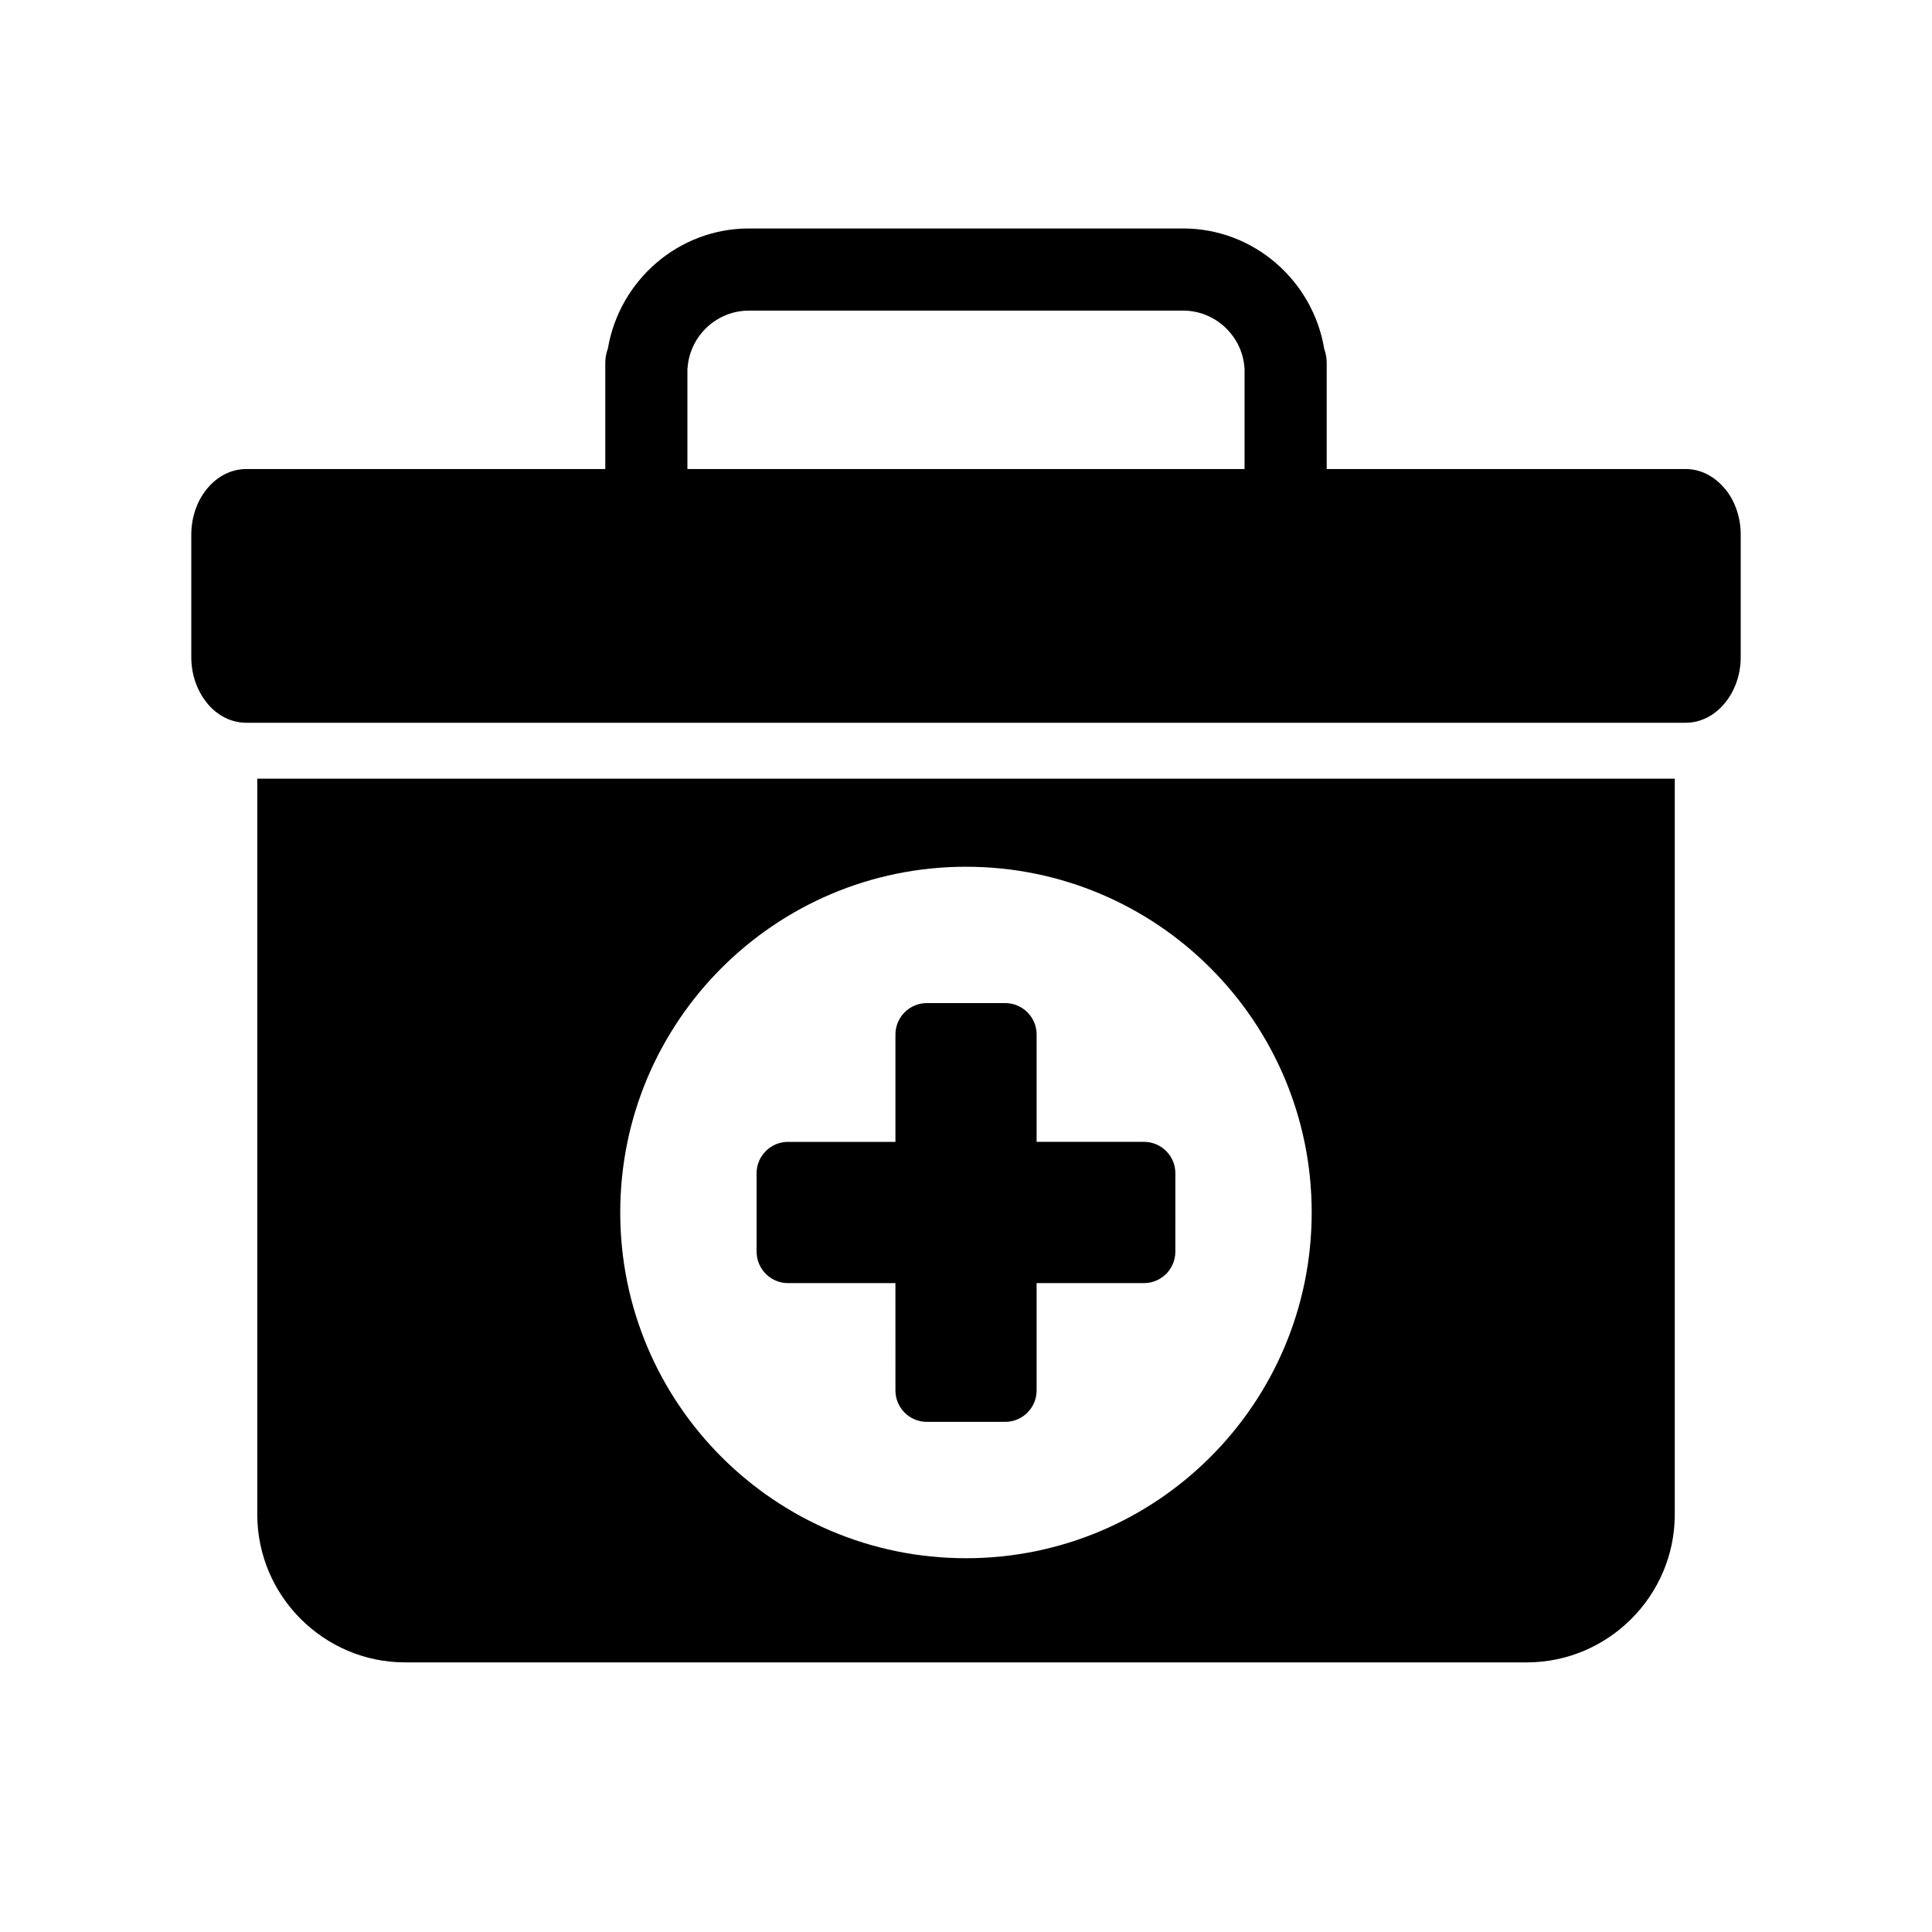 <?xml version="1.0" encoding="UTF-8"?>
<!-- Uploaded to: ICON Repo, www.iconrepo.com, Generator: ICON Repo Mixer Tools -->
<svg fill="#000000" width="800px" height="800px" version="1.1" viewBox="144 144 512 512" xmlns="http://www.w3.org/2000/svg">
 <g>
  <path d="m587.83 350.36v195c0 21.547-17.648 39.188-39.203 39.188h-297.27c-21.547 0-39.176-17.641-39.176-39.188v-195zm-187.83 23.336c50.602 0 91.613 41.039 91.613 91.621 0 50.613-41.012 91.629-91.613 91.629-50.609 0-91.629-41.02-91.629-91.629 0-50.582 41.02-91.621 91.629-91.621" fill-rule="evenodd"/>
  <path d="m315.29 311.48c-6.012 0-10.883-4.871-10.883-10.883v-60.414c0-1.305 0.234-2.598 0.691-3.82 3.035-17.973 18.621-31.816 37.379-31.816h115.06c18.793 0 34.418 13.895 37.402 31.926 0.43 1.191 0.652 2.445 0.652 3.711v60.414c0 6.012-4.871 10.883-10.883 10.883zm10.883-21.766h147.65v-48.07c-0.023-0.164-0.043-0.328-0.055-0.492-0.738-8.234-7.723-14.836-16.234-14.836h-115.06c-8.512 0-15.488 6.602-16.23 14.844-0.02 0.203-0.043 0.406-0.074 0.609z"/>
  <path d="m590.74 268.3h-381.48c-4.016 0-7.664 1.953-10.297 5.106l-0.023 0.023c-2.617 3.137-4.246 7.481-4.246 12.273v32.445c0 4.773 1.629 9.121 4.269 12.277l-0.016 0.016 0.016 0.016c2.637 3.144 6.281 5.082 10.297 5.082h381.48c4.012 0 7.648-1.961 10.281-5.113 2.652-3.16 4.289-7.504 4.289-12.277v-32.445c0-4.617-1.516-8.824-3.941-11.902l-0.344-0.371c-2.633-3.16-6.273-5.129-10.281-5.129" fill-rule="evenodd"/>
  <path d="m389.59 409.83h20.812c4.574 0 8.312 3.738 8.312 8.305v28.469h28.465c4.559 0 8.305 3.727 8.305 8.297l-0.004 20.816c0 4.586-3.746 8.32-8.305 8.32h-28.461v28.461c0 4.562-3.738 8.309-8.312 8.309h-20.812c-4.562 0-8.289-3.746-8.289-8.309l-0.004-28.461h-28.484c-4.559 0-8.305-3.738-8.305-8.32v-20.812c0-4.57 3.746-8.297 8.305-8.297h28.488v-28.469c0-4.566 3.727-8.305 8.289-8.305" fill-rule="evenodd"/>
 </g>
</svg>